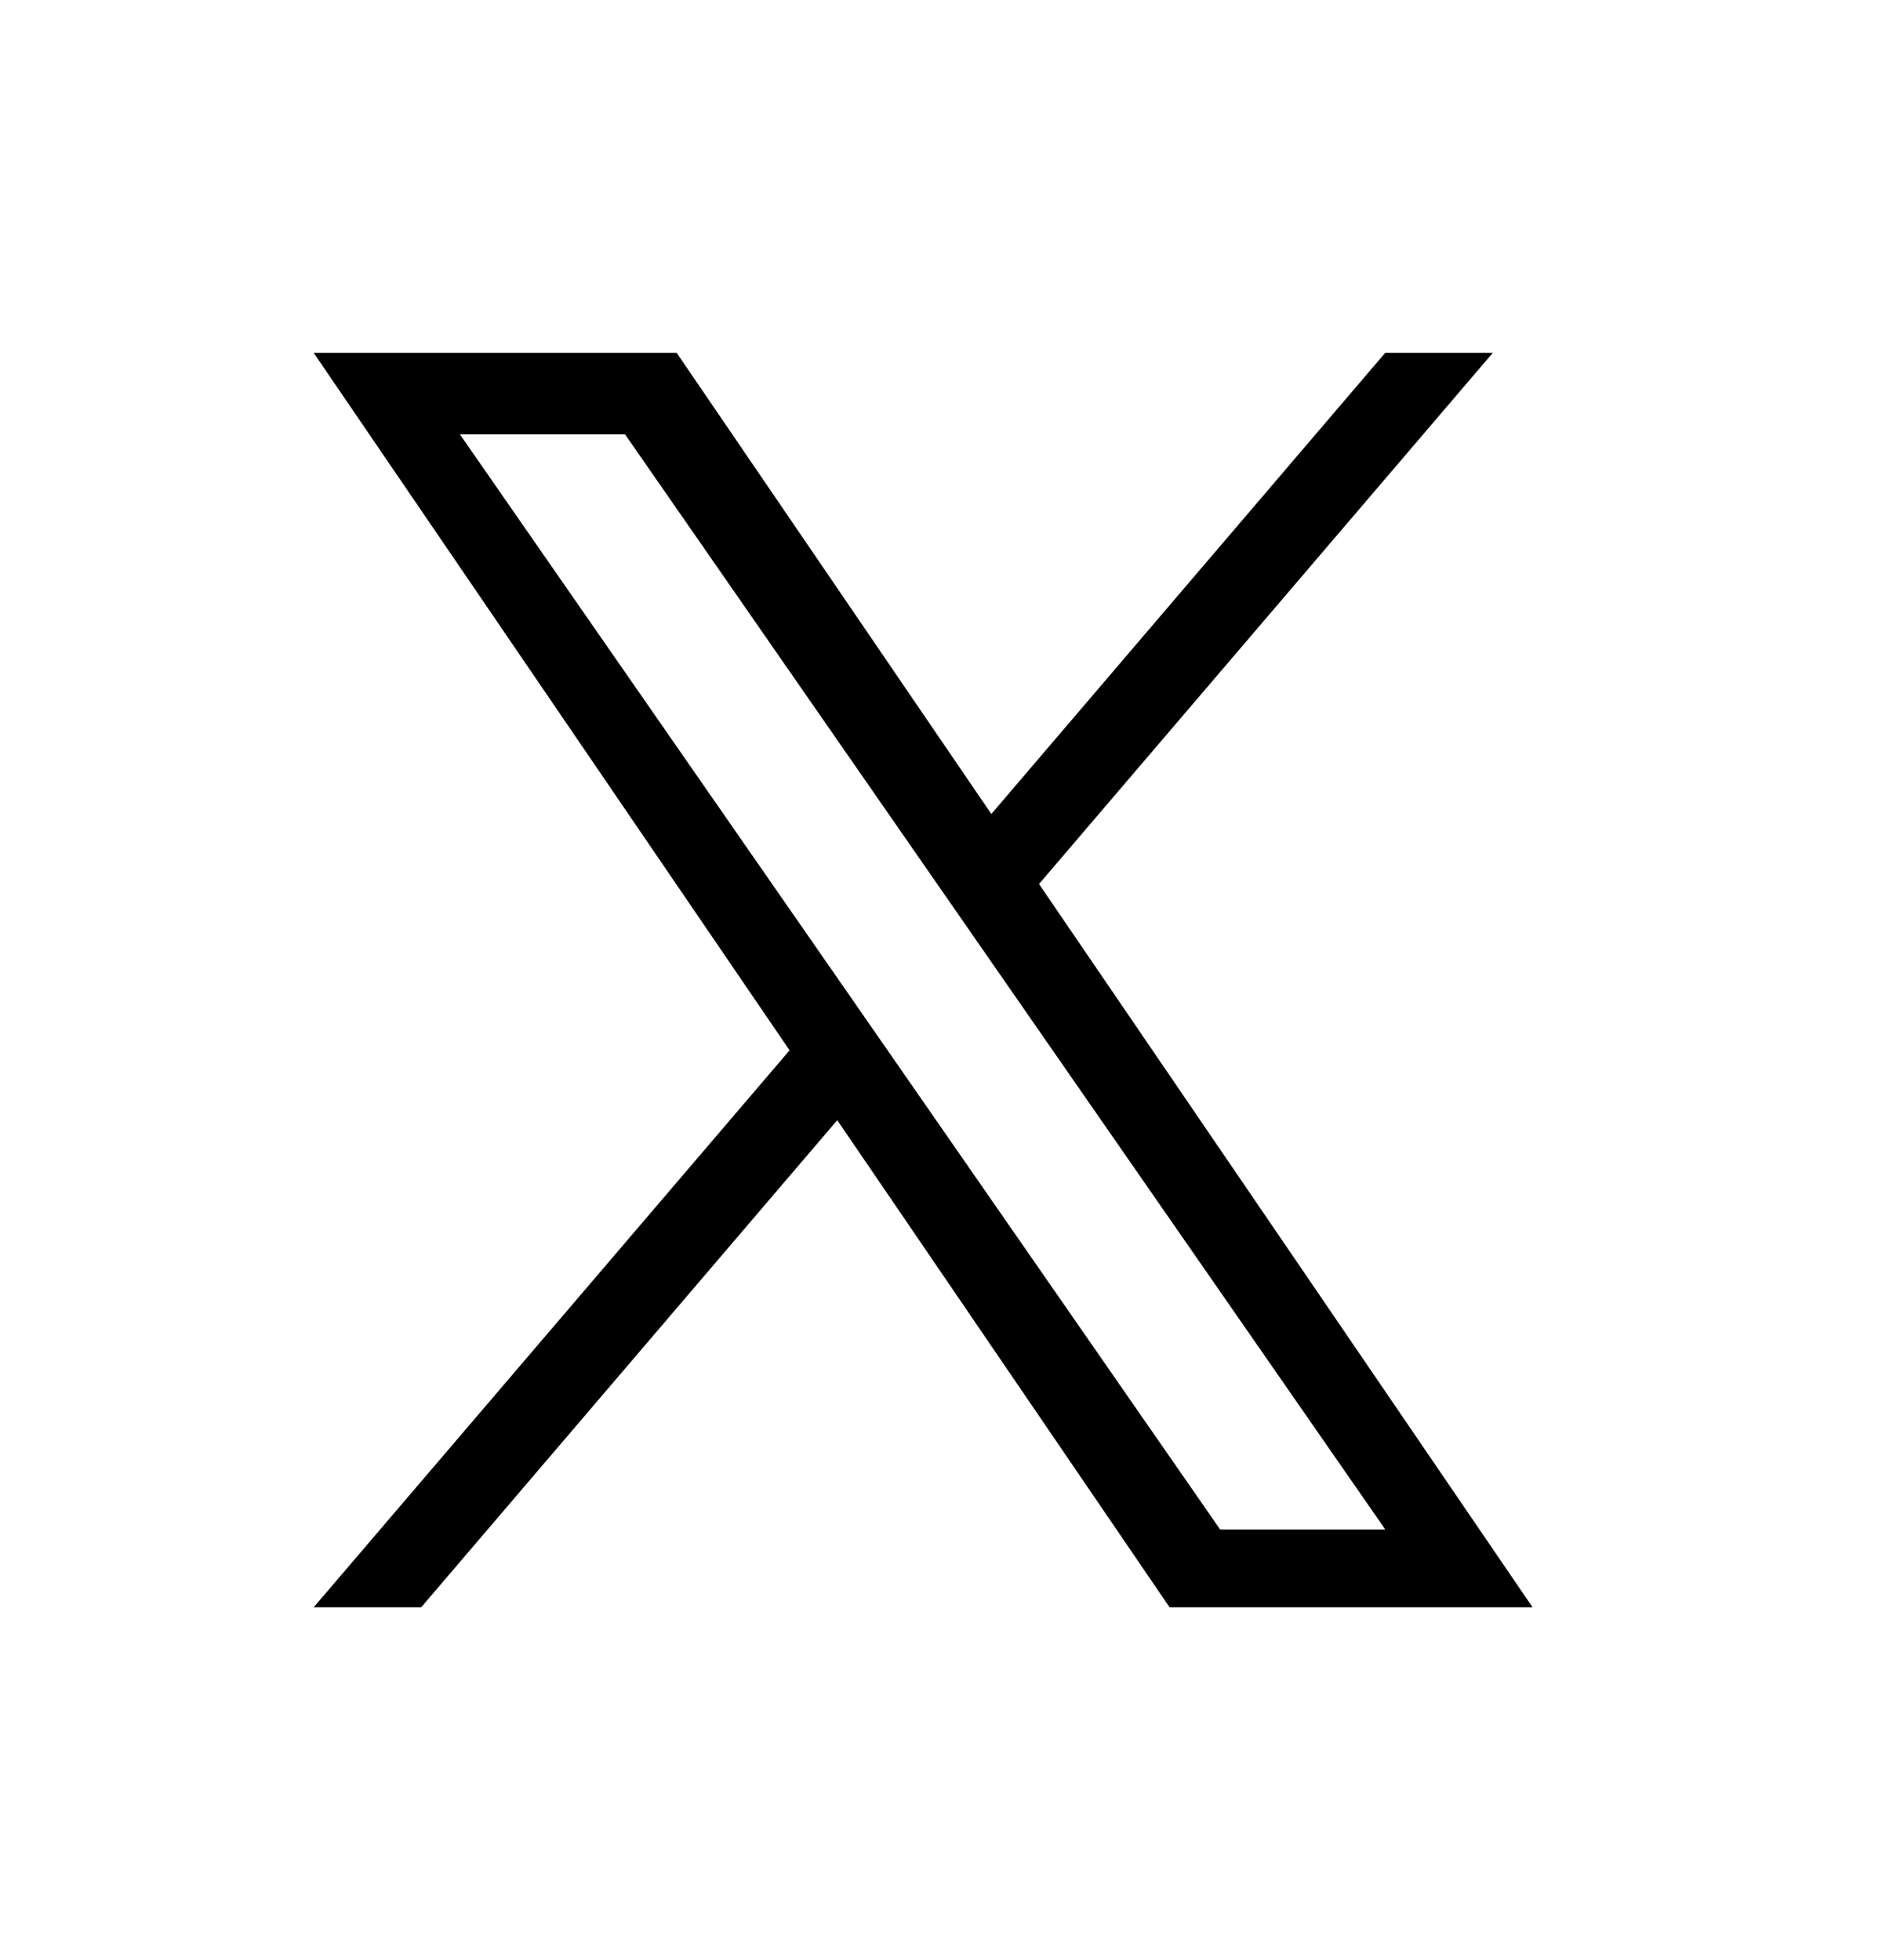 <svg xmlns="http://www.w3.org/2000/svg" width="24" height="25" viewBox="0 0 24 25" fill="none">
  <path d="M13.25 11.275L19.037 4.5H17.665L12.642 10.382L8.629 4.5H4L10.069 13.396L4 20.5H5.371L10.677 14.287L14.915 20.5H19.544L13.25 11.275ZM11.373 13.474L10.758 12.588L5.865 5.54H7.971L11.919 11.228L12.534 12.114L17.666 19.508H15.56L11.373 13.474Z" fill="black"/>
</svg>